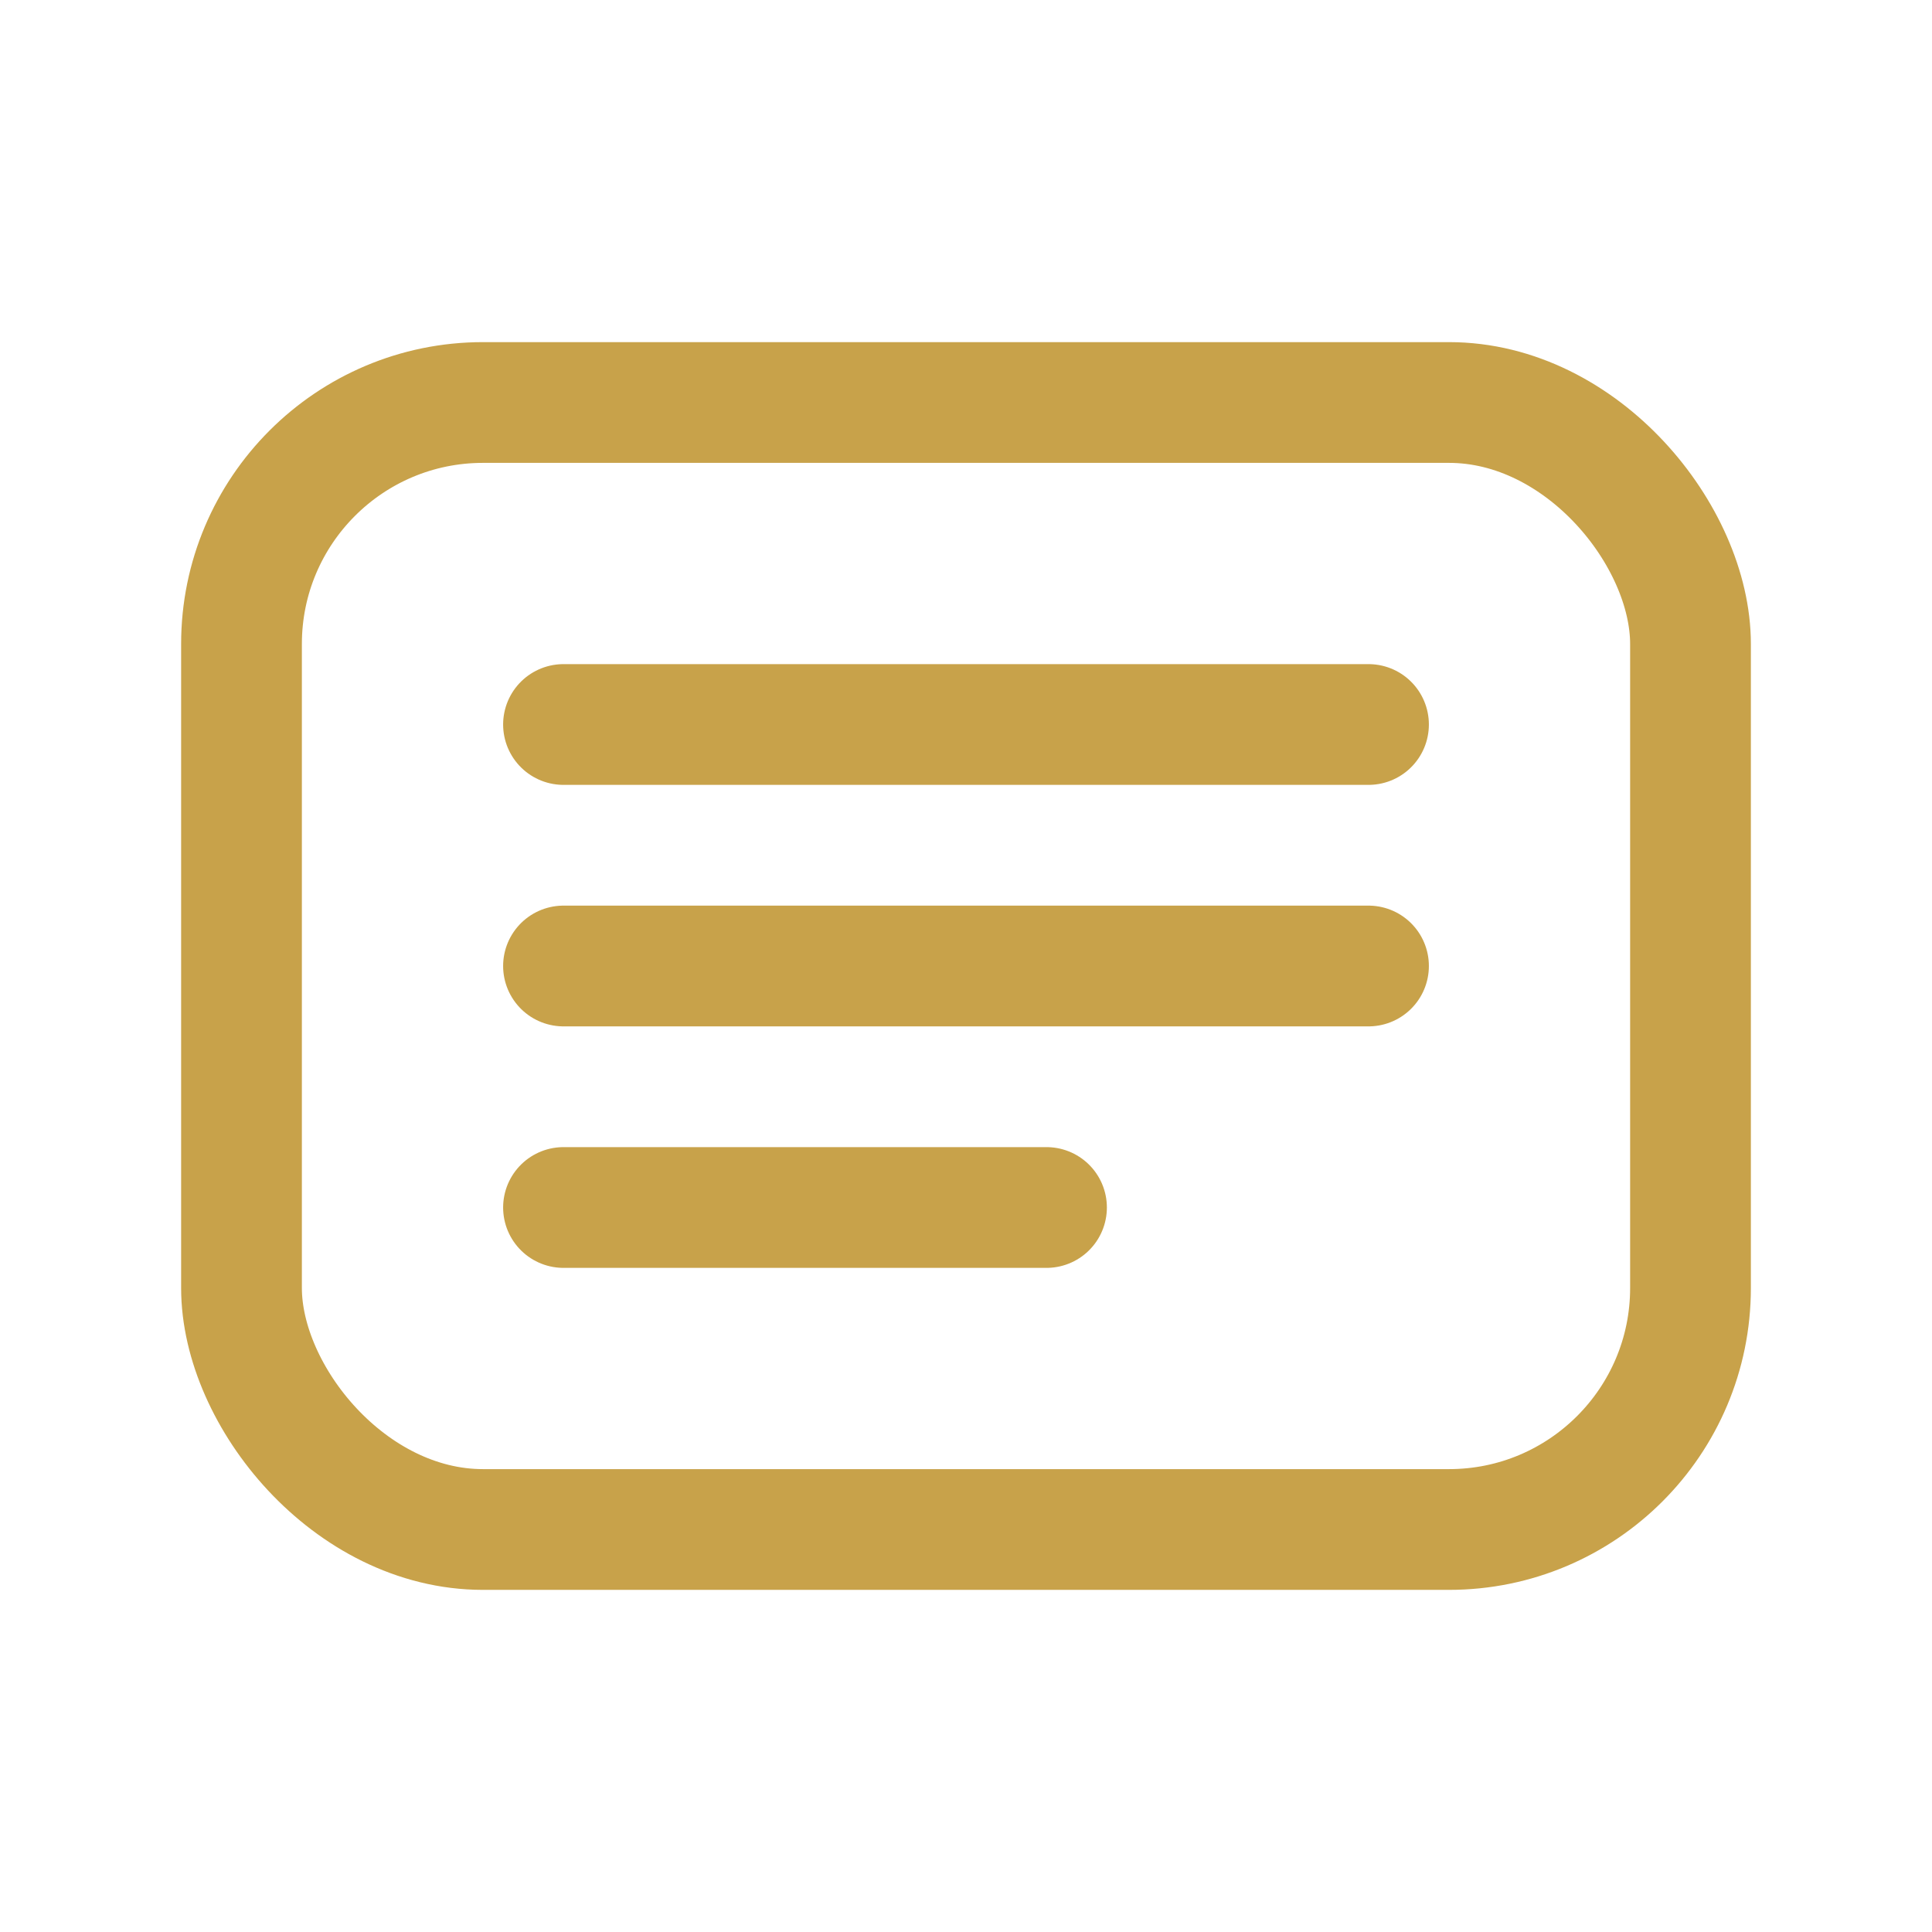 <svg xmlns="http://www.w3.org/2000/svg" viewBox="0 0 24 24" fill="none">
  <rect x="3" y="5" width="18" height="14" rx="3" stroke="#C8A24A" stroke-width="1.5"/>
  <path d="M7 9h10M7 12h10M7 15h6" stroke="#C8A24A" stroke-width="1.5" stroke-linecap="round"/>
  <title>Programs</title>
</svg>

